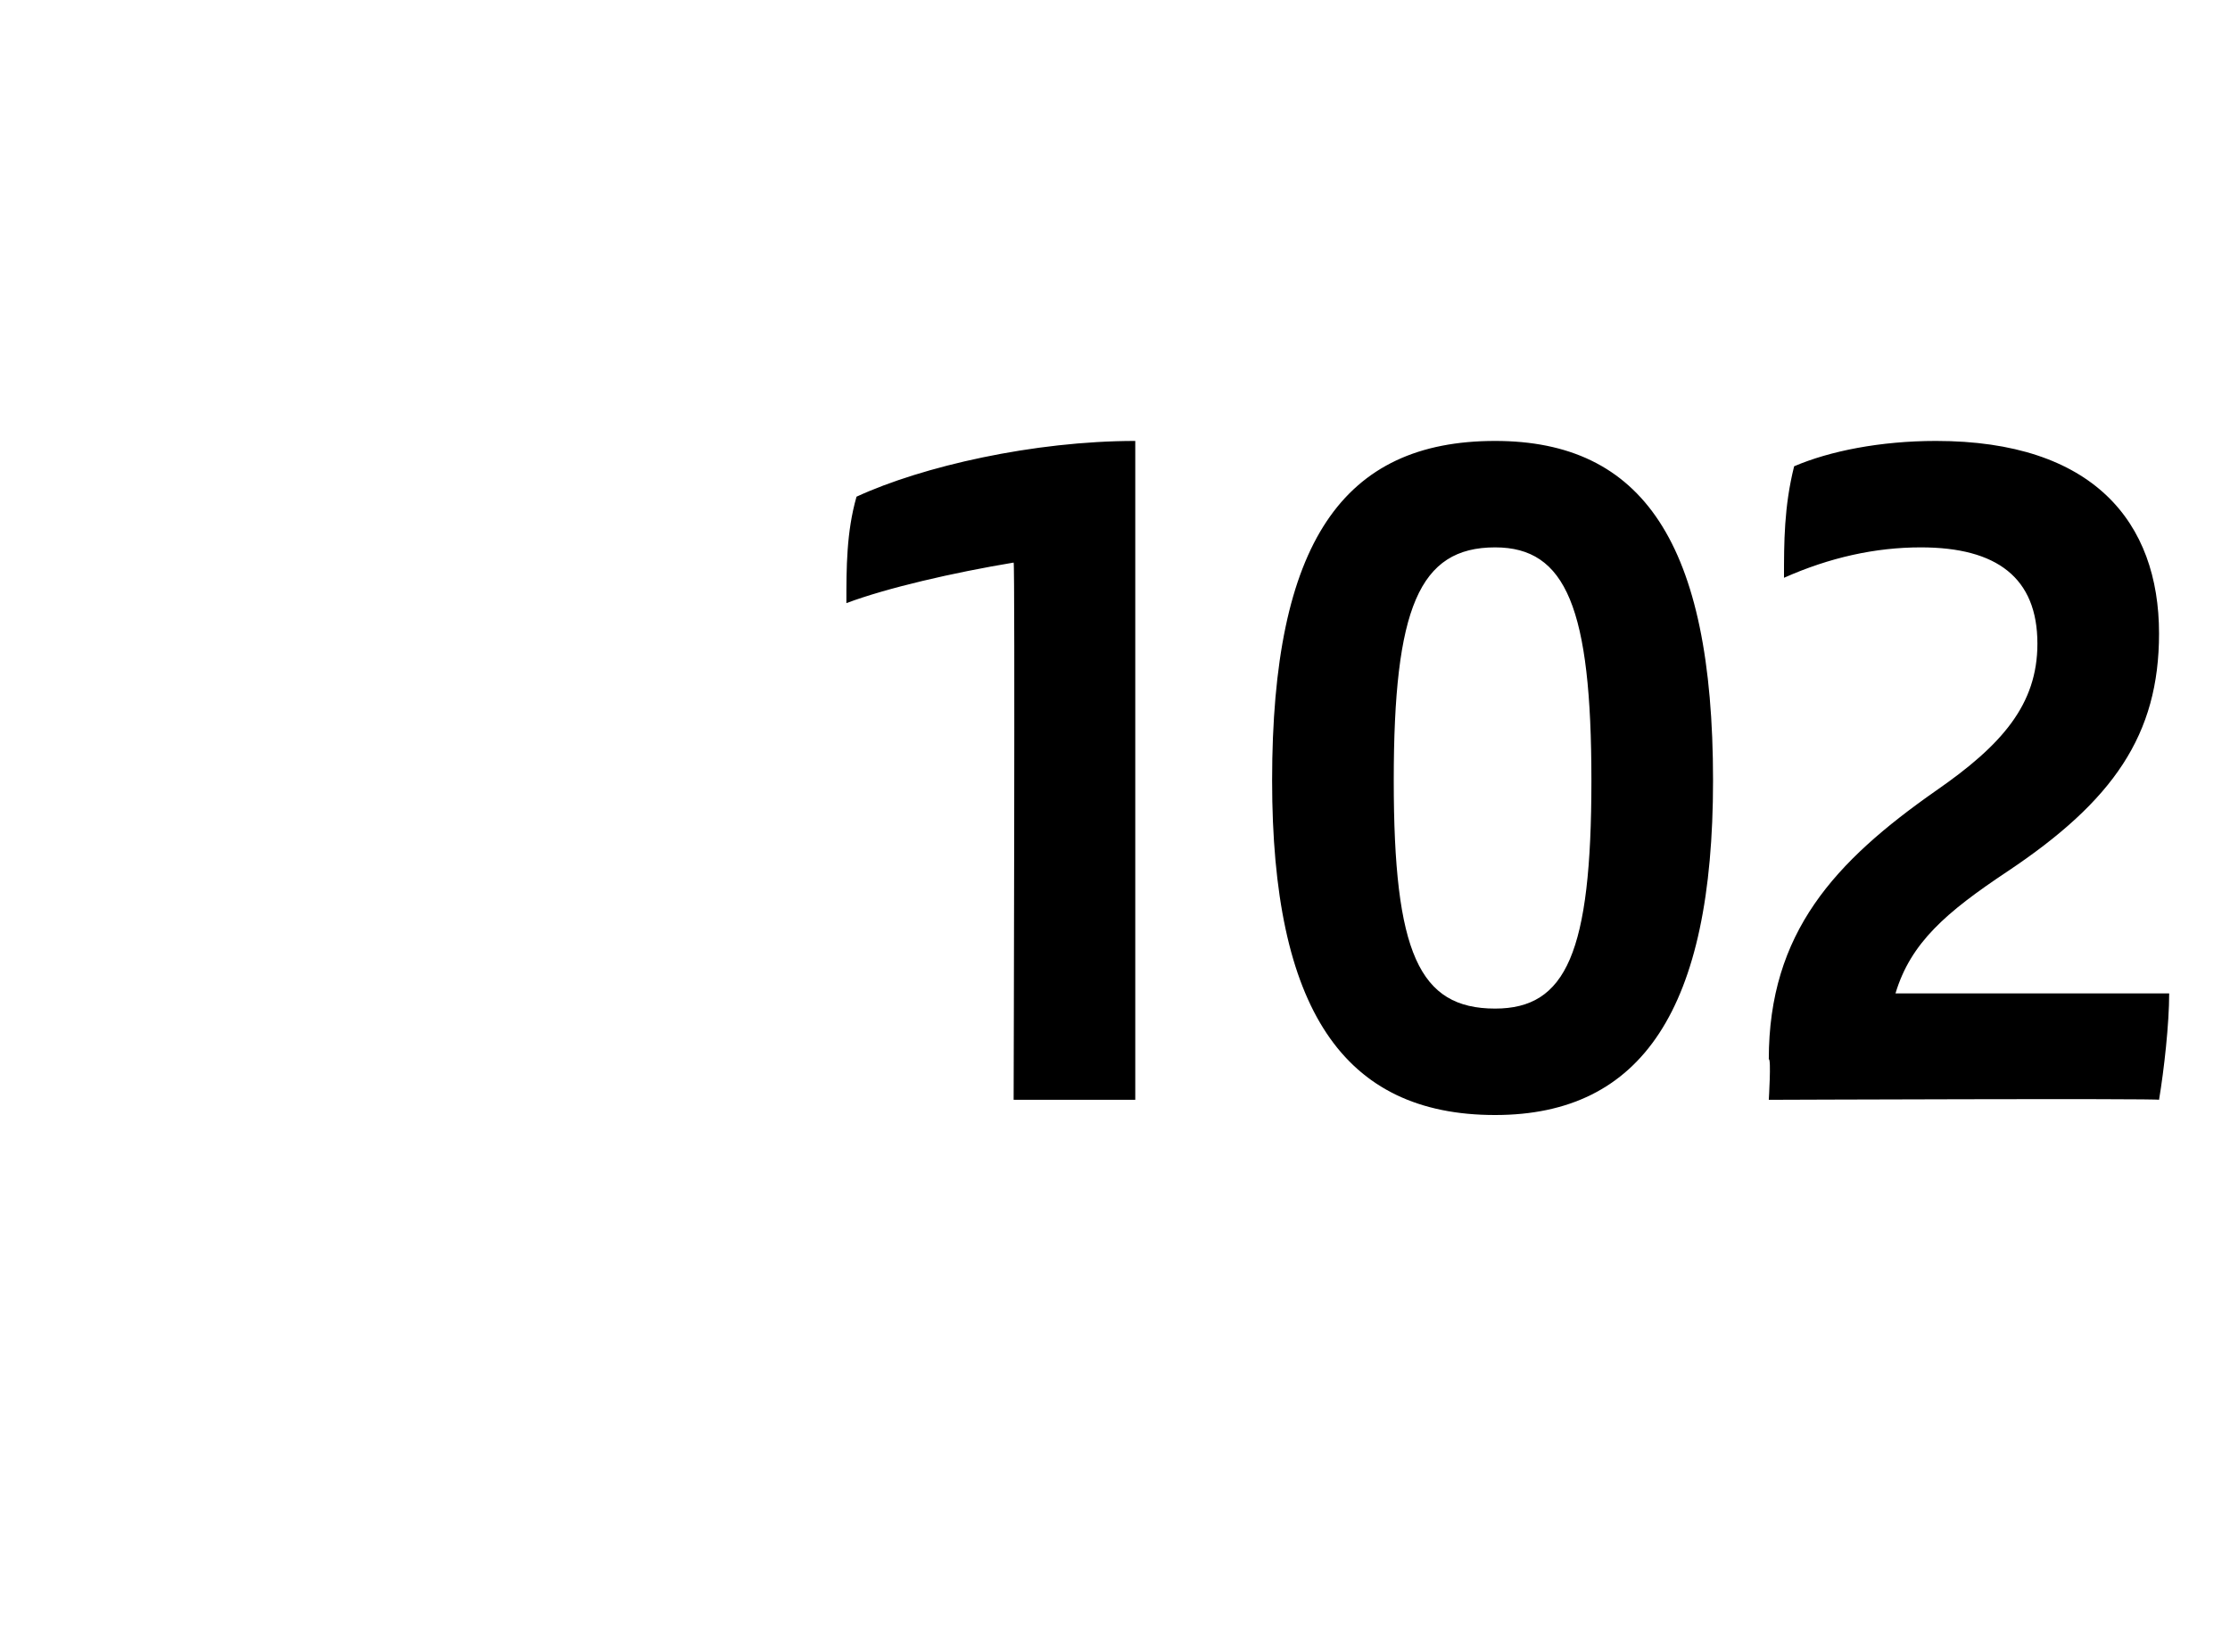 <?xml version="1.0" standalone="no"?><!DOCTYPE svg PUBLIC "-//W3C//DTD SVG 1.1//EN" "http://www.w3.org/Graphics/SVG/1.1/DTD/svg11.dtd"><svg xmlns="http://www.w3.org/2000/svg" version="1.1" width="44px" height="32.6px" viewBox="0 -8 44 32.6" style="top:-8px"><desc>102</desc><defs/><g id="Polygon351207"><path d="m22.4.7c0 .01 0 13 0 13l-2.4 0c0 0 .03-10.64 0-10.6c-1.2.2-2.5.5-3.3.8c0-.7 0-1.4.2-2.1c1.3-.6 3.5-1.1 5.5-1.1zm2.7 6.7c0-4.7 1.4-6.7 4.4-6.7c2.9 0 4.3 2 4.3 6.7c0 4.5-1.4 6.6-4.3 6.6c-3 0-4.4-2.1-4.4-6.6zm6.3 0c0-3.4-.5-4.6-1.9-4.6c-1.5 0-2 1.2-2 4.6c0 3.4.5 4.5 2 4.5c1.4 0 1.9-1.1 1.9-4.5zm11.4 4.2c0 .6-.1 1.5-.2 2.1c.01-.03-7.7 0-7.7 0c0 0 .05-.82 0-.8c0-2.5 1.3-3.9 3.3-5.3c1.3-.9 2-1.7 2-2.9c0-1.3-.8-1.9-2.3-1.9c-.9 0-1.8.2-2.7.6c0-.7 0-1.4.2-2.2c.7-.3 1.7-.5 2.8-.5c3.1 0 4.4 1.6 4.4 3.8c0 2-.9 3.3-3 4.7c-1.2.8-1.9 1.4-2.2 2.4c0 0 5.4 0 5.4 0z" stroke="none" fill="#000"/></g></svg>